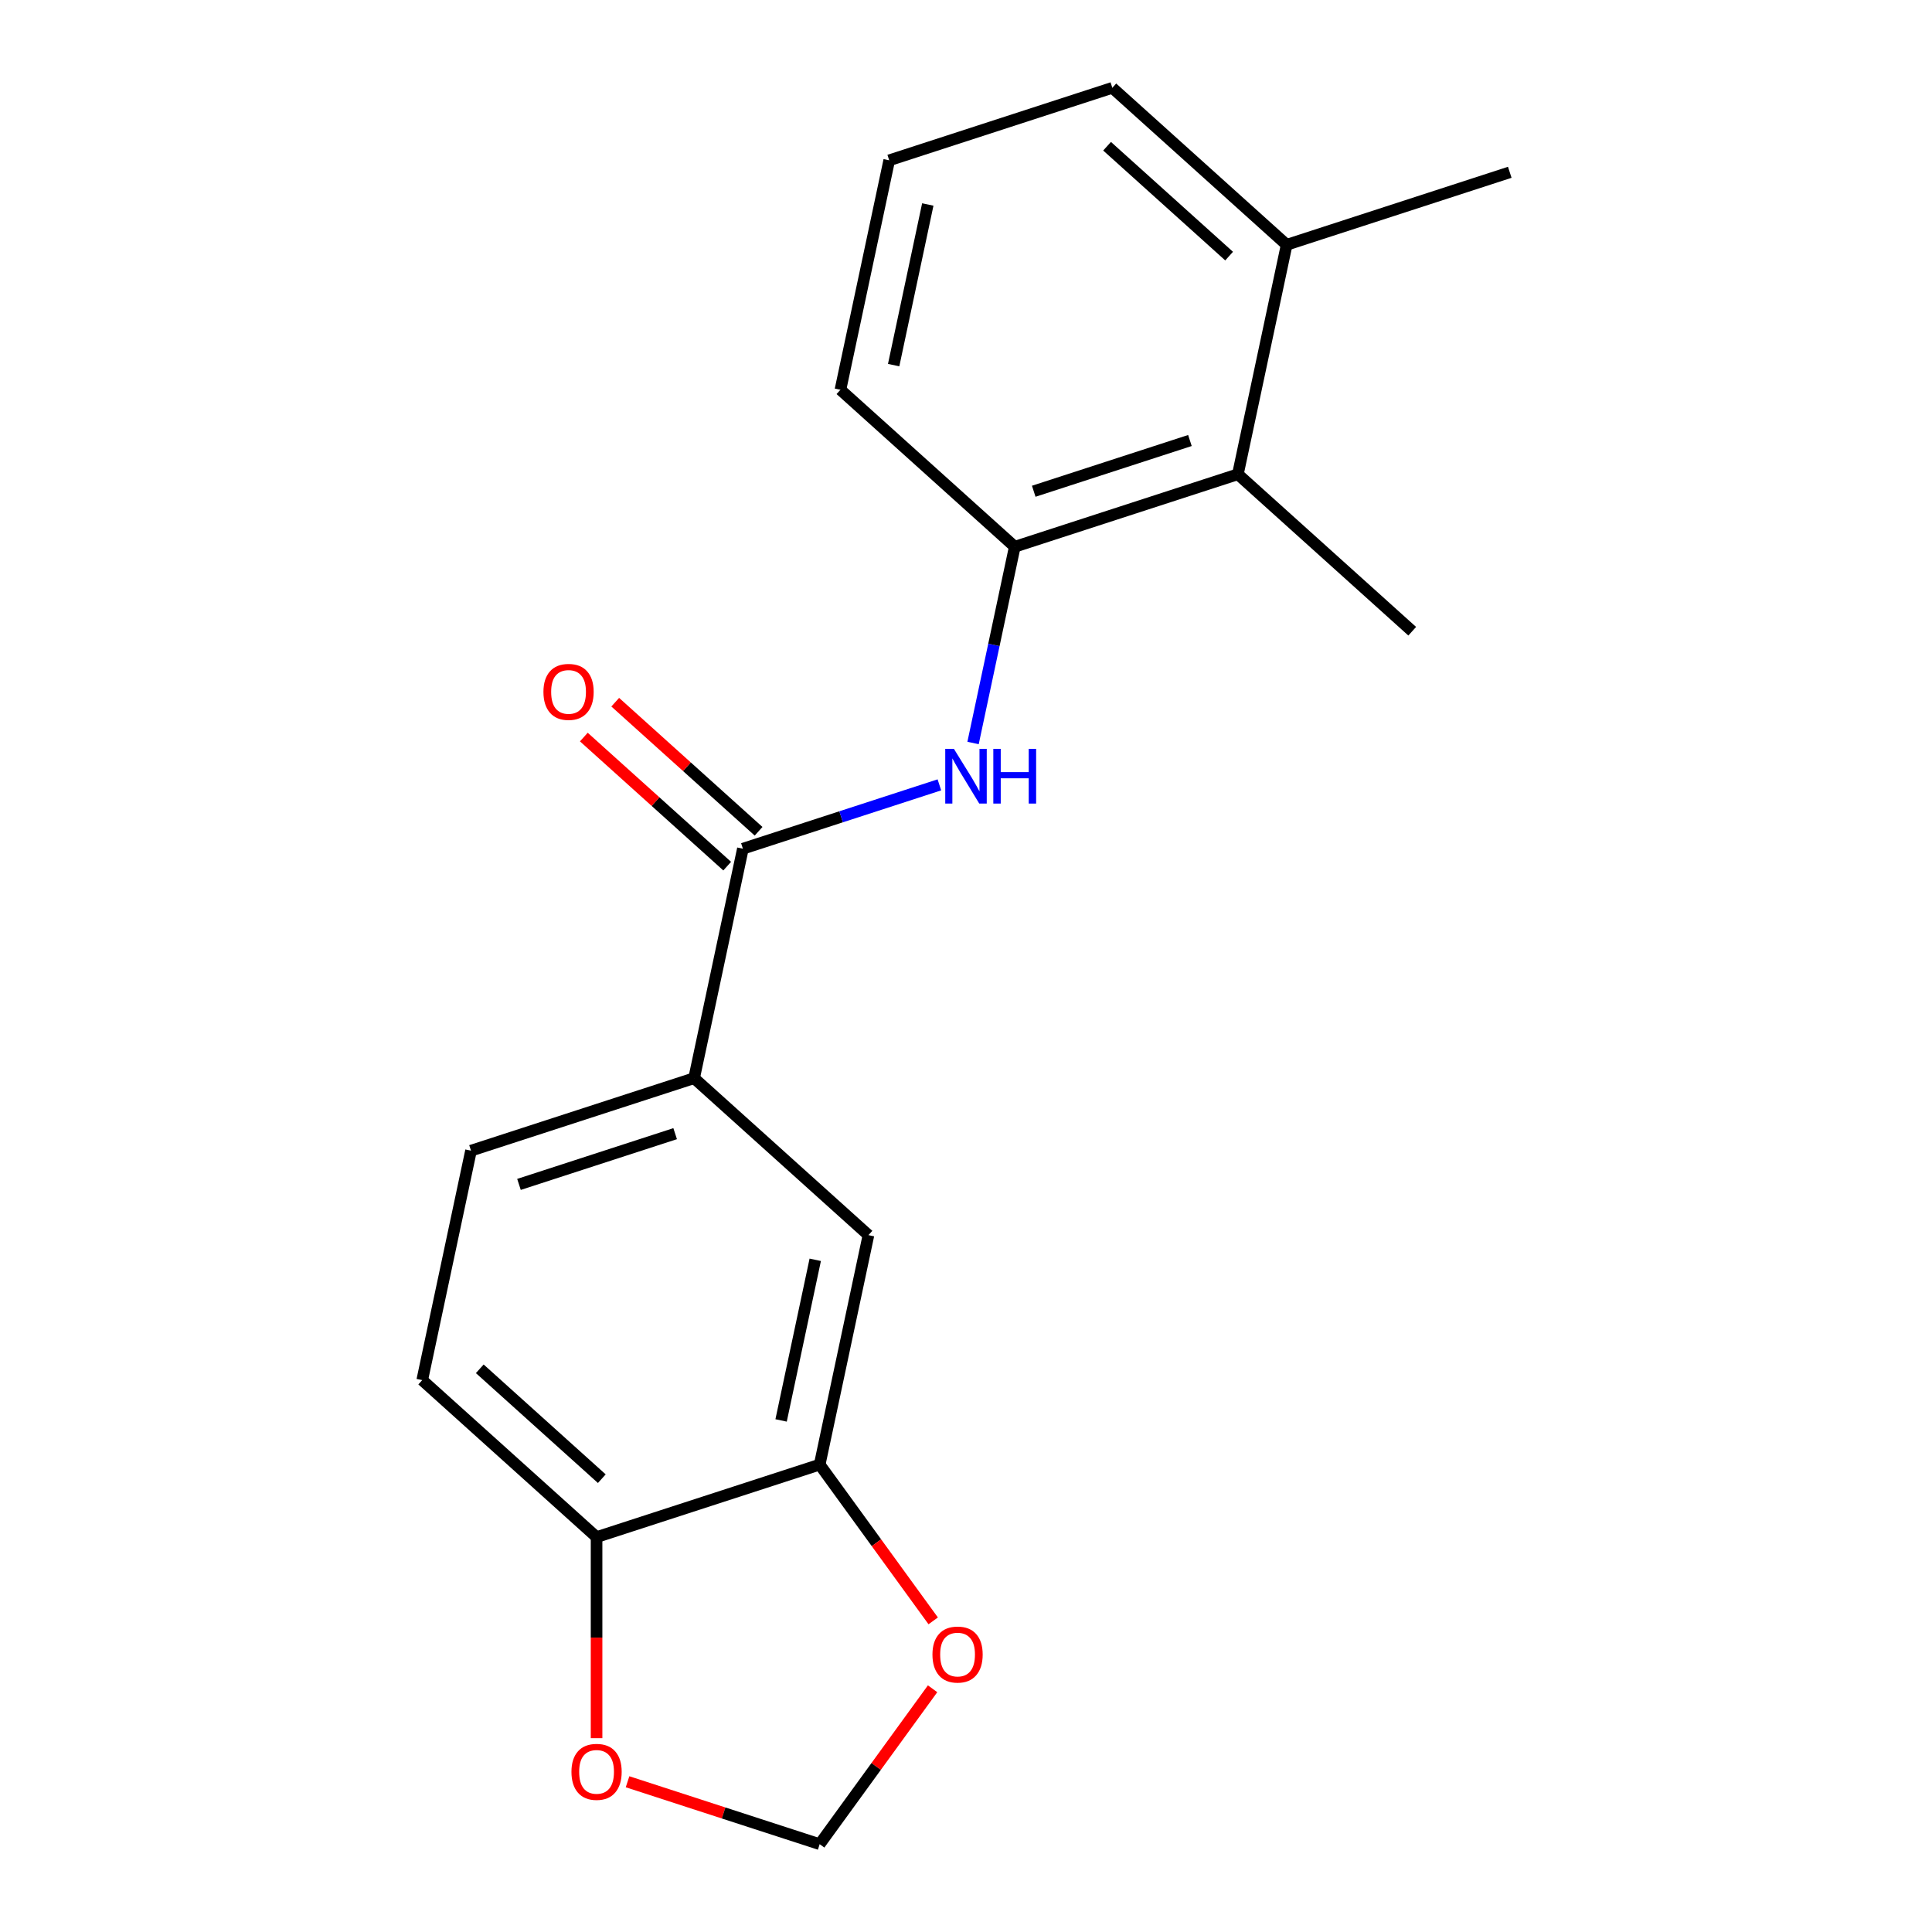 <?xml version='1.0' encoding='iso-8859-1'?>
<svg version='1.1' baseProfile='full'
              xmlns='http://www.w3.org/2000/svg'
                      xmlns:rdkit='http://www.rdkit.org/xml'
                      xmlns:xlink='http://www.w3.org/1999/xlink'
                  xml:space='preserve'
width='1000px' height='1000px' viewBox='0 0 1000 1000'>
<!-- END OF HEADER -->
<rect style='opacity:1.0;fill:#FFFFFF;stroke:none' width='1000' height='1000' x='0' y='0'> </rect>
<path class='bond-0' d='M 384.519,439.288 L 435.372,422.765' style='fill:none;fill-rule:evenodd;stroke:#000000;stroke-width:6px;stroke-linecap:butt;stroke-linejoin:miter;stroke-opacity:1' />
<path class='bond-0' d='M 435.372,422.765 L 486.224,406.242' style='fill:none;fill-rule:evenodd;stroke:#0000FF;stroke-width:6px;stroke-linecap:butt;stroke-linejoin:miter;stroke-opacity:1' />
<path class='bond-2' d='M 384.519,439.288 L 359.274,558.059' style='fill:none;fill-rule:evenodd;stroke:#000000;stroke-width:6px;stroke-linecap:butt;stroke-linejoin:miter;stroke-opacity:1' />
<path class='bond-10' d='M 392.644,430.265 L 355.544,396.86' style='fill:none;fill-rule:evenodd;stroke:#000000;stroke-width:6px;stroke-linecap:butt;stroke-linejoin:miter;stroke-opacity:1' />
<path class='bond-10' d='M 355.544,396.86 L 318.444,363.455' style='fill:none;fill-rule:evenodd;stroke:#FF0000;stroke-width:6px;stroke-linecap:butt;stroke-linejoin:miter;stroke-opacity:1' />
<path class='bond-10' d='M 376.394,448.312 L 339.294,414.907' style='fill:none;fill-rule:evenodd;stroke:#000000;stroke-width:6px;stroke-linecap:butt;stroke-linejoin:miter;stroke-opacity:1' />
<path class='bond-10' d='M 339.294,414.907 L 302.194,381.502' style='fill:none;fill-rule:evenodd;stroke:#FF0000;stroke-width:6px;stroke-linecap:butt;stroke-linejoin:miter;stroke-opacity:1' />
<path class='bond-1' d='M 503.655,384.57 L 514.45,333.783' style='fill:none;fill-rule:evenodd;stroke:#0000FF;stroke-width:6px;stroke-linecap:butt;stroke-linejoin:miter;stroke-opacity:1' />
<path class='bond-1' d='M 514.45,333.783 L 525.245,282.996' style='fill:none;fill-rule:evenodd;stroke:#000000;stroke-width:6px;stroke-linecap:butt;stroke-linejoin:miter;stroke-opacity:1' />
<path class='bond-4' d='M 525.245,282.996 L 640.726,245.473' style='fill:none;fill-rule:evenodd;stroke:#000000;stroke-width:6px;stroke-linecap:butt;stroke-linejoin:miter;stroke-opacity:1' />
<path class='bond-4' d='M 535.063,254.271 L 615.9,228.006' style='fill:none;fill-rule:evenodd;stroke:#000000;stroke-width:6px;stroke-linecap:butt;stroke-linejoin:miter;stroke-opacity:1' />
<path class='bond-14' d='M 525.245,282.996 L 435.01,201.747' style='fill:none;fill-rule:evenodd;stroke:#000000;stroke-width:6px;stroke-linecap:butt;stroke-linejoin:miter;stroke-opacity:1' />
<path class='bond-5' d='M 359.274,558.059 L 449.509,639.307' style='fill:none;fill-rule:evenodd;stroke:#000000;stroke-width:6px;stroke-linecap:butt;stroke-linejoin:miter;stroke-opacity:1' />
<path class='bond-11' d='M 359.274,558.059 L 243.793,595.581' style='fill:none;fill-rule:evenodd;stroke:#000000;stroke-width:6px;stroke-linecap:butt;stroke-linejoin:miter;stroke-opacity:1' />
<path class='bond-11' d='M 349.456,586.783 L 268.619,613.048' style='fill:none;fill-rule:evenodd;stroke:#000000;stroke-width:6px;stroke-linecap:butt;stroke-linejoin:miter;stroke-opacity:1' />
<path class='bond-3' d='M 424.264,758.077 L 449.509,639.307' style='fill:none;fill-rule:evenodd;stroke:#000000;stroke-width:6px;stroke-linecap:butt;stroke-linejoin:miter;stroke-opacity:1' />
<path class='bond-3' d='M 404.296,735.213 L 421.968,652.073' style='fill:none;fill-rule:evenodd;stroke:#000000;stroke-width:6px;stroke-linecap:butt;stroke-linejoin:miter;stroke-opacity:1' />
<path class='bond-7' d='M 424.264,758.077 L 453.644,798.517' style='fill:none;fill-rule:evenodd;stroke:#000000;stroke-width:6px;stroke-linecap:butt;stroke-linejoin:miter;stroke-opacity:1' />
<path class='bond-7' d='M 453.644,798.517 L 483.025,838.956' style='fill:none;fill-rule:evenodd;stroke:#FF0000;stroke-width:6px;stroke-linecap:butt;stroke-linejoin:miter;stroke-opacity:1' />
<path class='bond-19' d='M 424.264,758.077 L 308.783,795.6' style='fill:none;fill-rule:evenodd;stroke:#000000;stroke-width:6px;stroke-linecap:butt;stroke-linejoin:miter;stroke-opacity:1' />
<path class='bond-12' d='M 640.726,245.473 L 665.972,126.703' style='fill:none;fill-rule:evenodd;stroke:#000000;stroke-width:6px;stroke-linecap:butt;stroke-linejoin:miter;stroke-opacity:1' />
<path class='bond-16' d='M 640.726,245.473 L 730.962,326.722' style='fill:none;fill-rule:evenodd;stroke:#000000;stroke-width:6px;stroke-linecap:butt;stroke-linejoin:miter;stroke-opacity:1' />
<path class='bond-6' d='M 308.783,795.6 L 218.547,714.351' style='fill:none;fill-rule:evenodd;stroke:#000000;stroke-width:6px;stroke-linecap:butt;stroke-linejoin:miter;stroke-opacity:1' />
<path class='bond-6' d='M 311.497,765.365 L 248.332,708.491' style='fill:none;fill-rule:evenodd;stroke:#000000;stroke-width:6px;stroke-linecap:butt;stroke-linejoin:miter;stroke-opacity:1' />
<path class='bond-8' d='M 308.783,795.6 L 308.783,847.634' style='fill:none;fill-rule:evenodd;stroke:#000000;stroke-width:6px;stroke-linecap:butt;stroke-linejoin:miter;stroke-opacity:1' />
<path class='bond-8' d='M 308.783,847.634 L 308.783,899.668' style='fill:none;fill-rule:evenodd;stroke:#FF0000;stroke-width:6px;stroke-linecap:butt;stroke-linejoin:miter;stroke-opacity:1' />
<path class='bond-9' d='M 482.706,874.107 L 453.485,914.326' style='fill:none;fill-rule:evenodd;stroke:#FF0000;stroke-width:6px;stroke-linecap:butt;stroke-linejoin:miter;stroke-opacity:1' />
<path class='bond-9' d='M 453.485,914.326 L 424.264,954.545' style='fill:none;fill-rule:evenodd;stroke:#000000;stroke-width:6px;stroke-linecap:butt;stroke-linejoin:miter;stroke-opacity:1' />
<path class='bond-20' d='M 324.818,922.234 L 374.541,938.39' style='fill:none;fill-rule:evenodd;stroke:#FF0000;stroke-width:6px;stroke-linecap:butt;stroke-linejoin:miter;stroke-opacity:1' />
<path class='bond-20' d='M 374.541,938.39 L 424.264,954.545' style='fill:none;fill-rule:evenodd;stroke:#000000;stroke-width:6px;stroke-linecap:butt;stroke-linejoin:miter;stroke-opacity:1' />
<path class='bond-13' d='M 243.793,595.581 L 218.547,714.351' style='fill:none;fill-rule:evenodd;stroke:#000000;stroke-width:6px;stroke-linecap:butt;stroke-linejoin:miter;stroke-opacity:1' />
<path class='bond-18' d='M 665.972,126.703 L 781.453,89.181' style='fill:none;fill-rule:evenodd;stroke:#000000;stroke-width:6px;stroke-linecap:butt;stroke-linejoin:miter;stroke-opacity:1' />
<path class='bond-21' d='M 665.972,126.703 L 575.736,45.455' style='fill:none;fill-rule:evenodd;stroke:#000000;stroke-width:6px;stroke-linecap:butt;stroke-linejoin:miter;stroke-opacity:1' />
<path class='bond-21' d='M 636.187,132.563 L 573.022,75.689' style='fill:none;fill-rule:evenodd;stroke:#000000;stroke-width:6px;stroke-linecap:butt;stroke-linejoin:miter;stroke-opacity:1' />
<path class='bond-15' d='M 435.01,201.747 L 460.255,82.977' style='fill:none;fill-rule:evenodd;stroke:#000000;stroke-width:6px;stroke-linecap:butt;stroke-linejoin:miter;stroke-opacity:1' />
<path class='bond-15' d='M 462.551,188.981 L 480.223,105.841' style='fill:none;fill-rule:evenodd;stroke:#000000;stroke-width:6px;stroke-linecap:butt;stroke-linejoin:miter;stroke-opacity:1' />
<path class='bond-17' d='M 460.255,82.977 L 575.736,45.455' style='fill:none;fill-rule:evenodd;stroke:#000000;stroke-width:6px;stroke-linecap:butt;stroke-linejoin:miter;stroke-opacity:1' />
<path  class='atom-1' d='M 493.74 387.606
L 503.02 402.606
Q 503.94 404.086, 505.42 406.766
Q 506.9 409.446, 506.98 409.606
L 506.98 387.606
L 510.74 387.606
L 510.74 415.926
L 506.86 415.926
L 496.9 399.526
Q 495.74 397.606, 494.5 395.406
Q 493.3 393.206, 492.94 392.526
L 492.94 415.926
L 489.26 415.926
L 489.26 387.606
L 493.74 387.606
' fill='#0000FF'/>
<path  class='atom-1' d='M 514.14 387.606
L 517.98 387.606
L 517.98 399.646
L 532.46 399.646
L 532.46 387.606
L 536.3 387.606
L 536.3 415.926
L 532.46 415.926
L 532.46 402.846
L 517.98 402.846
L 517.98 415.926
L 514.14 415.926
L 514.14 387.606
' fill='#0000FF'/>
<path  class='atom-8' d='M 482.635 856.391
Q 482.635 849.591, 485.995 845.791
Q 489.355 841.991, 495.635 841.991
Q 501.915 841.991, 505.275 845.791
Q 508.635 849.591, 508.635 856.391
Q 508.635 863.271, 505.235 867.191
Q 501.835 871.071, 495.635 871.071
Q 489.395 871.071, 485.995 867.191
Q 482.635 863.311, 482.635 856.391
M 495.635 867.871
Q 499.955 867.871, 502.275 864.991
Q 504.635 862.071, 504.635 856.391
Q 504.635 850.831, 502.275 848.031
Q 499.955 845.191, 495.635 845.191
Q 491.315 845.191, 488.955 847.991
Q 486.635 850.791, 486.635 856.391
Q 486.635 862.111, 488.955 864.991
Q 491.315 867.871, 495.635 867.871
' fill='#FF0000'/>
<path  class='atom-9' d='M 295.783 917.103
Q 295.783 910.303, 299.143 906.503
Q 302.503 902.703, 308.783 902.703
Q 315.063 902.703, 318.423 906.503
Q 321.783 910.303, 321.783 917.103
Q 321.783 923.983, 318.383 927.903
Q 314.983 931.783, 308.783 931.783
Q 302.543 931.783, 299.143 927.903
Q 295.783 924.023, 295.783 917.103
M 308.783 928.583
Q 313.103 928.583, 315.423 925.703
Q 317.783 922.783, 317.783 917.103
Q 317.783 911.543, 315.423 908.743
Q 313.103 905.903, 308.783 905.903
Q 304.463 905.903, 302.103 908.703
Q 299.783 911.503, 299.783 917.103
Q 299.783 922.823, 302.103 925.703
Q 304.463 928.583, 308.783 928.583
' fill='#FF0000'/>
<path  class='atom-11' d='M 281.283 358.12
Q 281.283 351.32, 284.643 347.52
Q 288.003 343.72, 294.283 343.72
Q 300.563 343.72, 303.923 347.52
Q 307.283 351.32, 307.283 358.12
Q 307.283 365, 303.883 368.92
Q 300.483 372.8, 294.283 372.8
Q 288.043 372.8, 284.643 368.92
Q 281.283 365.04, 281.283 358.12
M 294.283 369.6
Q 298.603 369.6, 300.923 366.72
Q 303.283 363.8, 303.283 358.12
Q 303.283 352.56, 300.923 349.76
Q 298.603 346.92, 294.283 346.92
Q 289.963 346.92, 287.603 349.72
Q 285.283 352.52, 285.283 358.12
Q 285.283 363.84, 287.603 366.72
Q 289.963 369.6, 294.283 369.6
' fill='#FF0000'/>
</svg>
